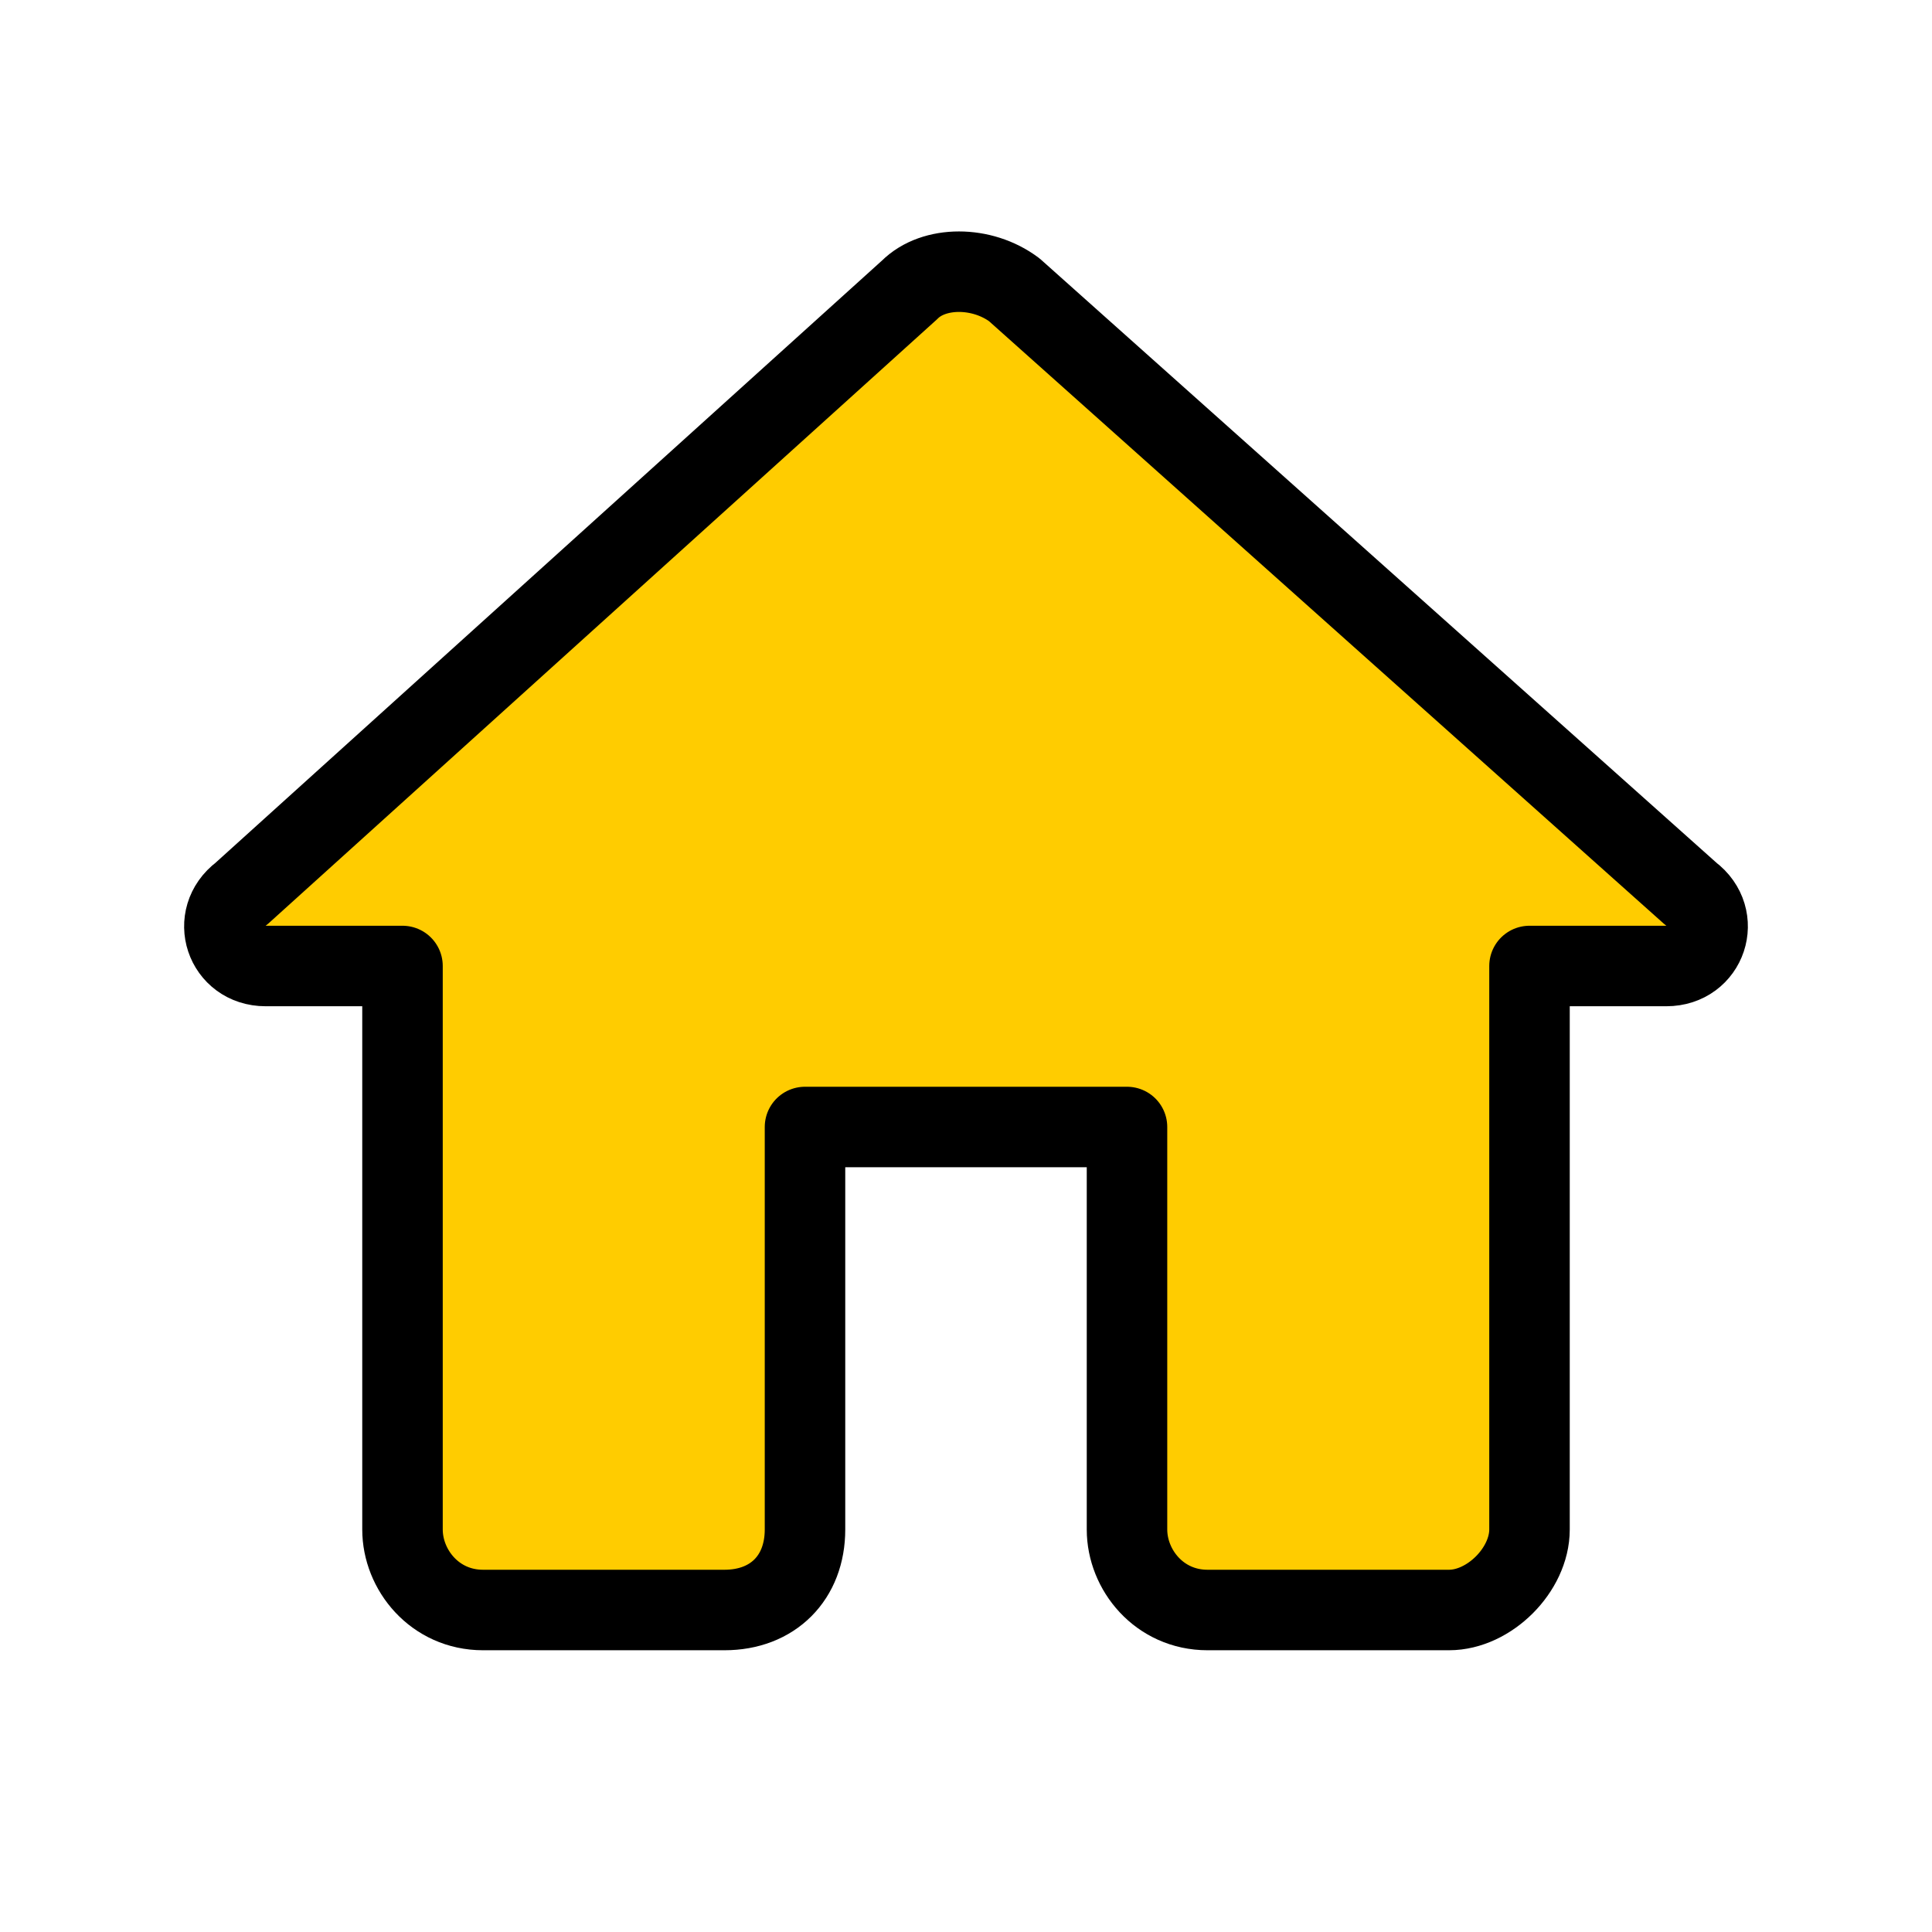 <svg xmlns="http://www.w3.org/2000/svg" viewBox="0 0 24 24"><style type="text/css">  
	.st0{fill:none;}
	.st1{fill:#FFCC00;stroke:#000000;stroke-linejoin:round;stroke-miterlimit:10;}
</style><path class="st0" d="M0 0h24v24H0V0z"/><path class="st1" d="M10 19v-5h4v5c0 0.5 0.4 1 1 1h3c0.5 0 1-0.5 1-1v-7h1.7c0.5 0 0.7-0.6 0.3-0.9l-8.4-7.5c-0.4-0.3-1-0.3-1.3 0L3 11.1C2.6 11.4 2.8 12 3.3 12H5v7c0 0.5 0.4 1 1 1h3C9.6 20 10 19.6 10 19z"/></svg>